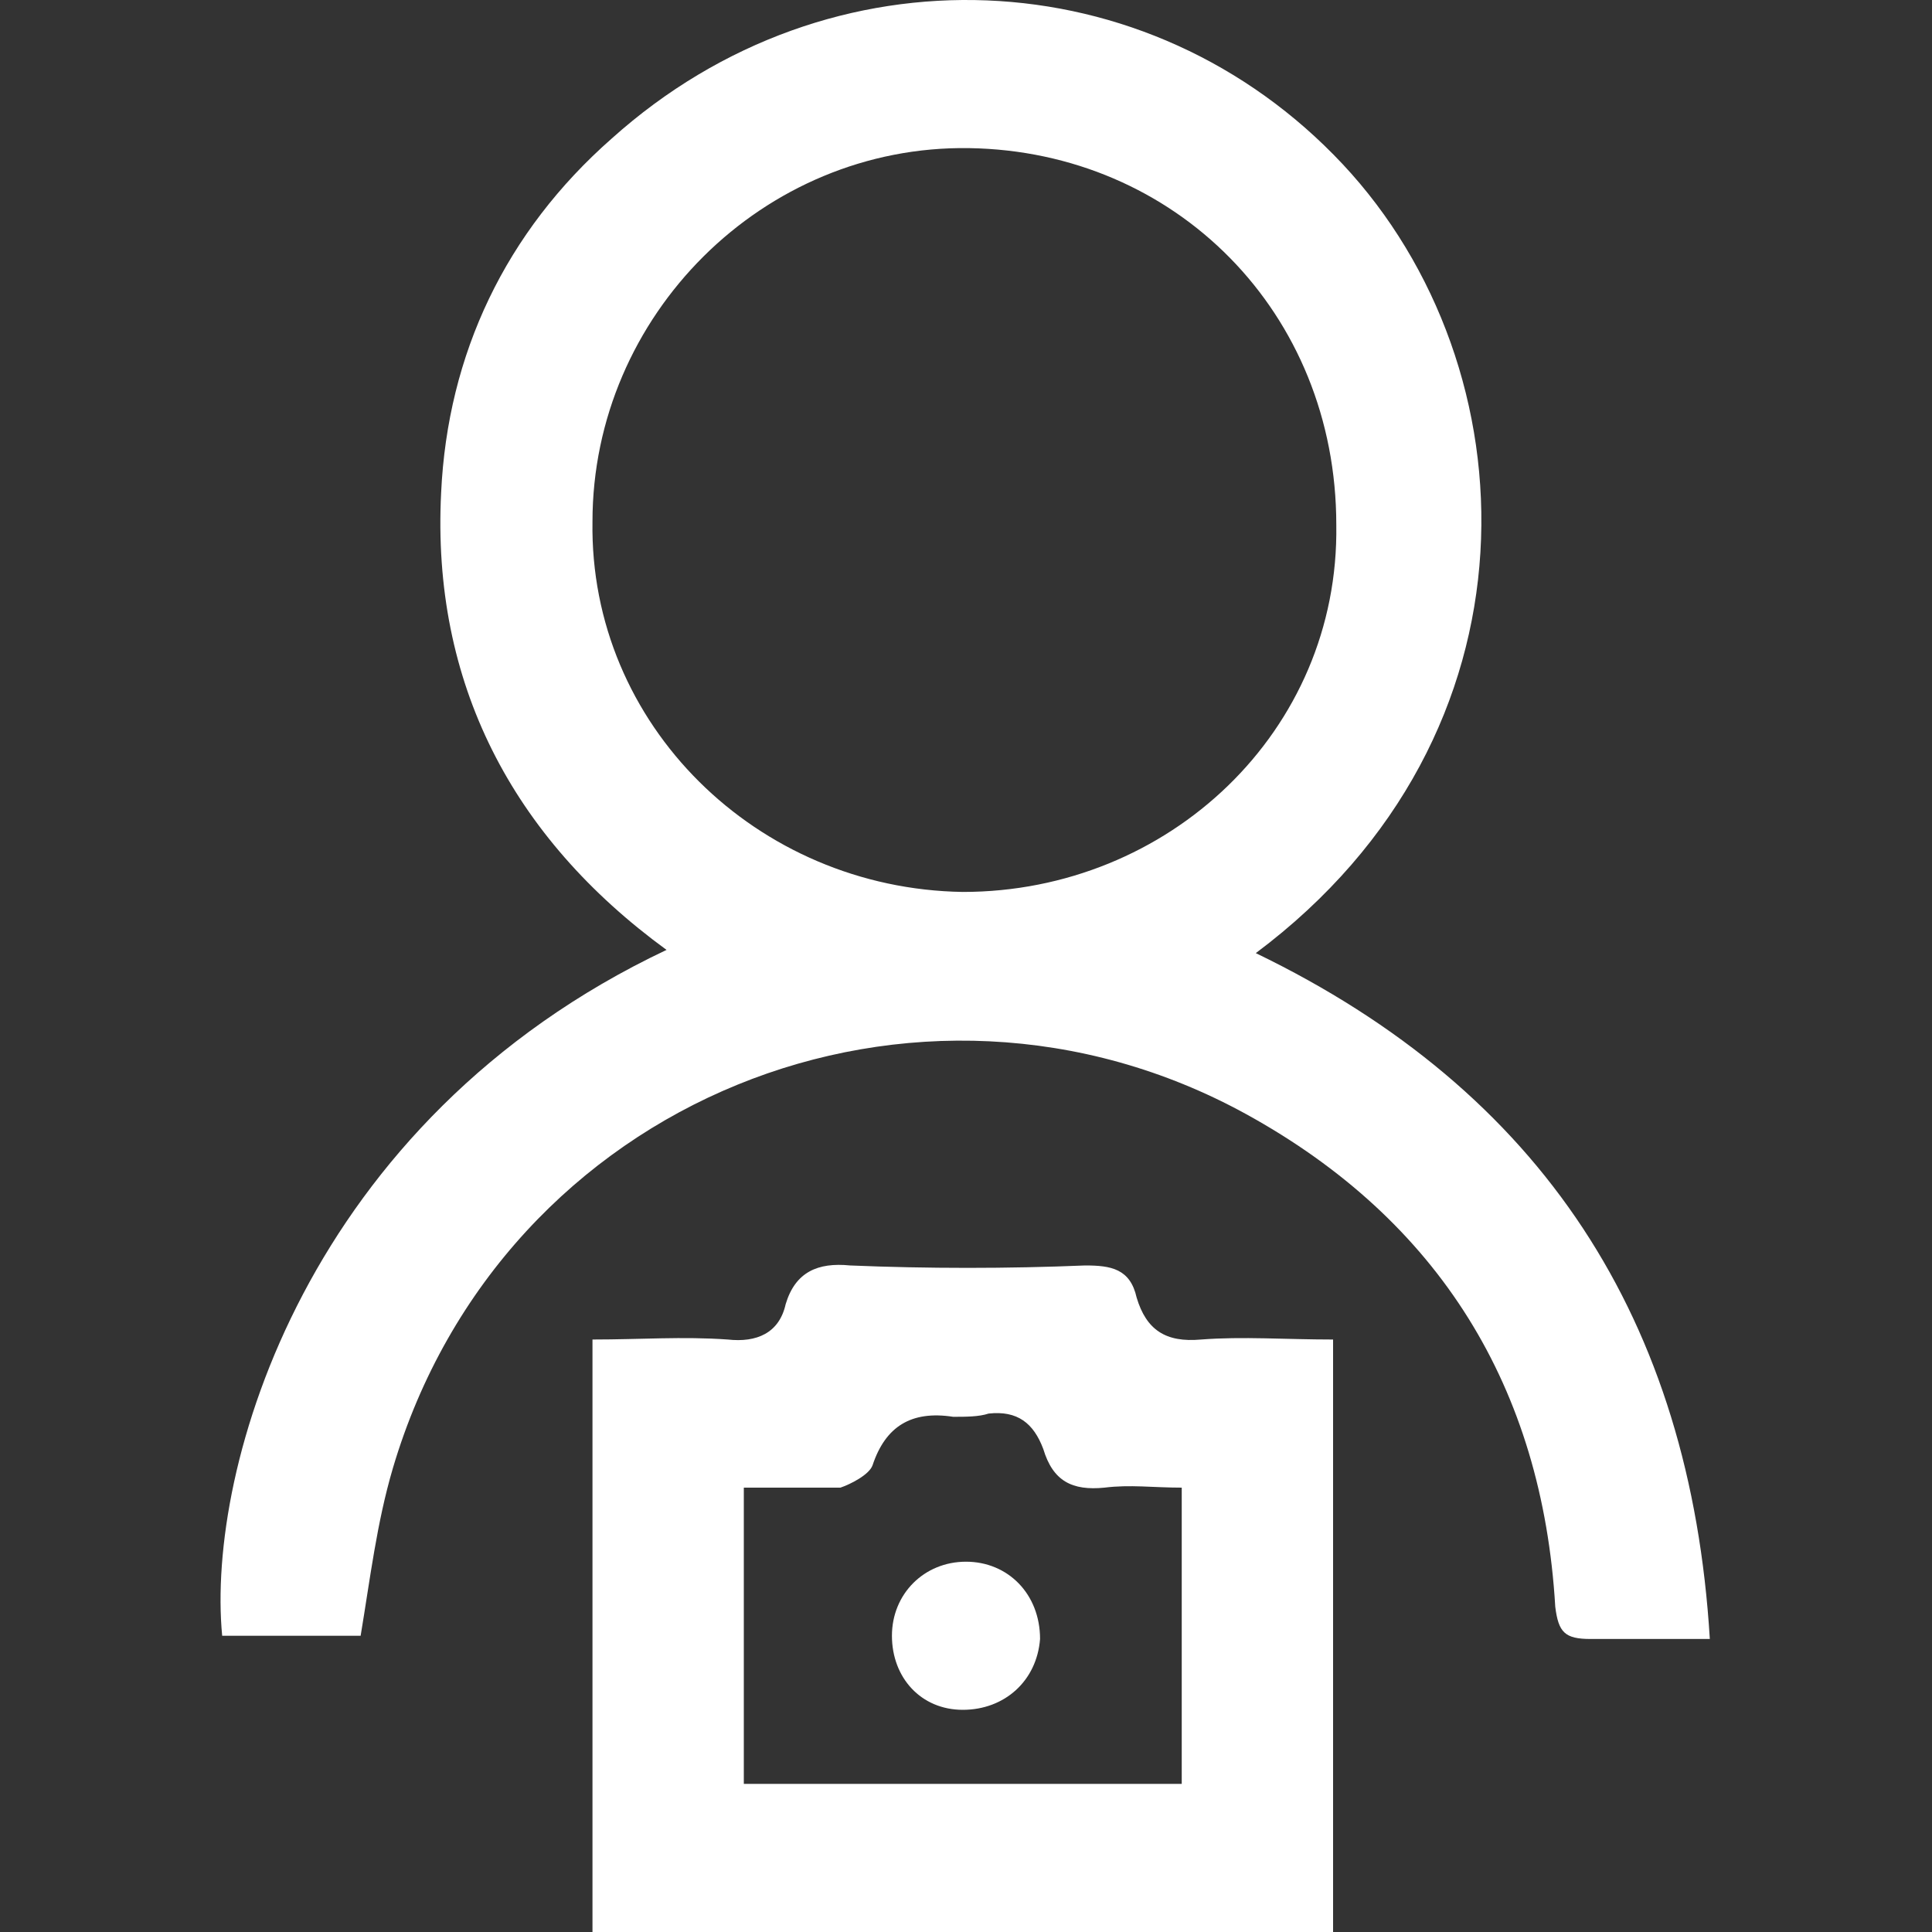 <?xml version="1.0" encoding="utf-8"?>
<!-- Generator: Adobe Illustrator 26.3.1, SVG Export Plug-In . SVG Version: 6.00 Build 0)  -->
<svg version="1.1" id="Capa_1" xmlns="http://www.w3.org/2000/svg" xmlns:xlink="http://www.w3.org/1999/xlink" x="0px" y="0px"
	 viewBox="0 0 60 60" style="enable-background:new 0 0 60 60;" xml:space="preserve">
<rect x="0" y="0" width="60" height="60" fill="#333333" stroke="none"/>
<style type="text/css">
	.st0{fill:#FFFFFF;}
</style>
<g>
	<path class="st0" d="M53.1,50.9c-1.4,0-2.6,0-3.7,0c-0.8,0-1-0.2-1.1-1c-0.4-6.8-3.6-12-9.6-15.3c-10.2-5.6-23.1-0.5-26.5,11
		c-0.5,1.7-0.7,3.4-1,5.2c-1.4,0-2.8,0-4.3,0c-0.5-5.2,2.6-16,13.8-21.3c-4.8-3.5-7.3-8.3-7-14.2C13.9,11,15.7,7.2,19,4.3
		c6.8-6.1,16.7-5.6,22.7,0.8c5.9,6.3,6.4,17.7-2.7,24.5C47.9,33.9,52.5,41,53.1,50.9z M29.9,27.7c6.4,0,11.7-5,11.6-11.4
		c0-6.6-5-11.6-11.4-11.7c-6.4-0.1-11.7,5.2-11.7,11.6C18.3,22.5,23.5,27.6,29.9,27.7z"/>
	<path class="st0" d="M18.4,41.6c1.5,0,2.8-0.1,4.2,0c0.9,0.1,1.6-0.2,1.8-1.1c0.3-1,1-1.3,2-1.2c2.4,0.1,4.9,0.1,7.3,0
		c0.8,0,1.4,0.1,1.6,1c0.3,1,0.9,1.4,2,1.3c1.3-0.1,2.6,0,4.1,0c0,6.2,0,12.3,0,18.4c-7.6,0-15.3,0-23,0
		C18.4,53.9,18.4,47.8,18.4,41.6z M23.1,46.2c0,3.2,0,6.2,0,9.2c4.6,0,9.1,0,13.6,0c0-3.1,0-6.1,0-9.2c-0.9,0-1.6-0.1-2.4,0
		c-1,0.1-1.6-0.2-1.9-1.2c-0.3-0.8-0.8-1.2-1.7-1.1C30.4,44,30,44,29.6,44c-1.3-0.2-2.1,0.3-2.5,1.5c-0.1,0.3-0.7,0.6-1,0.7
		C25.1,46.2,24.1,46.2,23.1,46.2z"/>
	<path class="st0" d="M29.9,53.1c-1.3,0-2.2-1-2.2-2.3c0-1.3,1-2.3,2.3-2.3c1.3,0,2.3,1,2.3,2.4C32.2,52.2,31.2,53.1,29.9,53.1z"/>
</g>
</svg>
